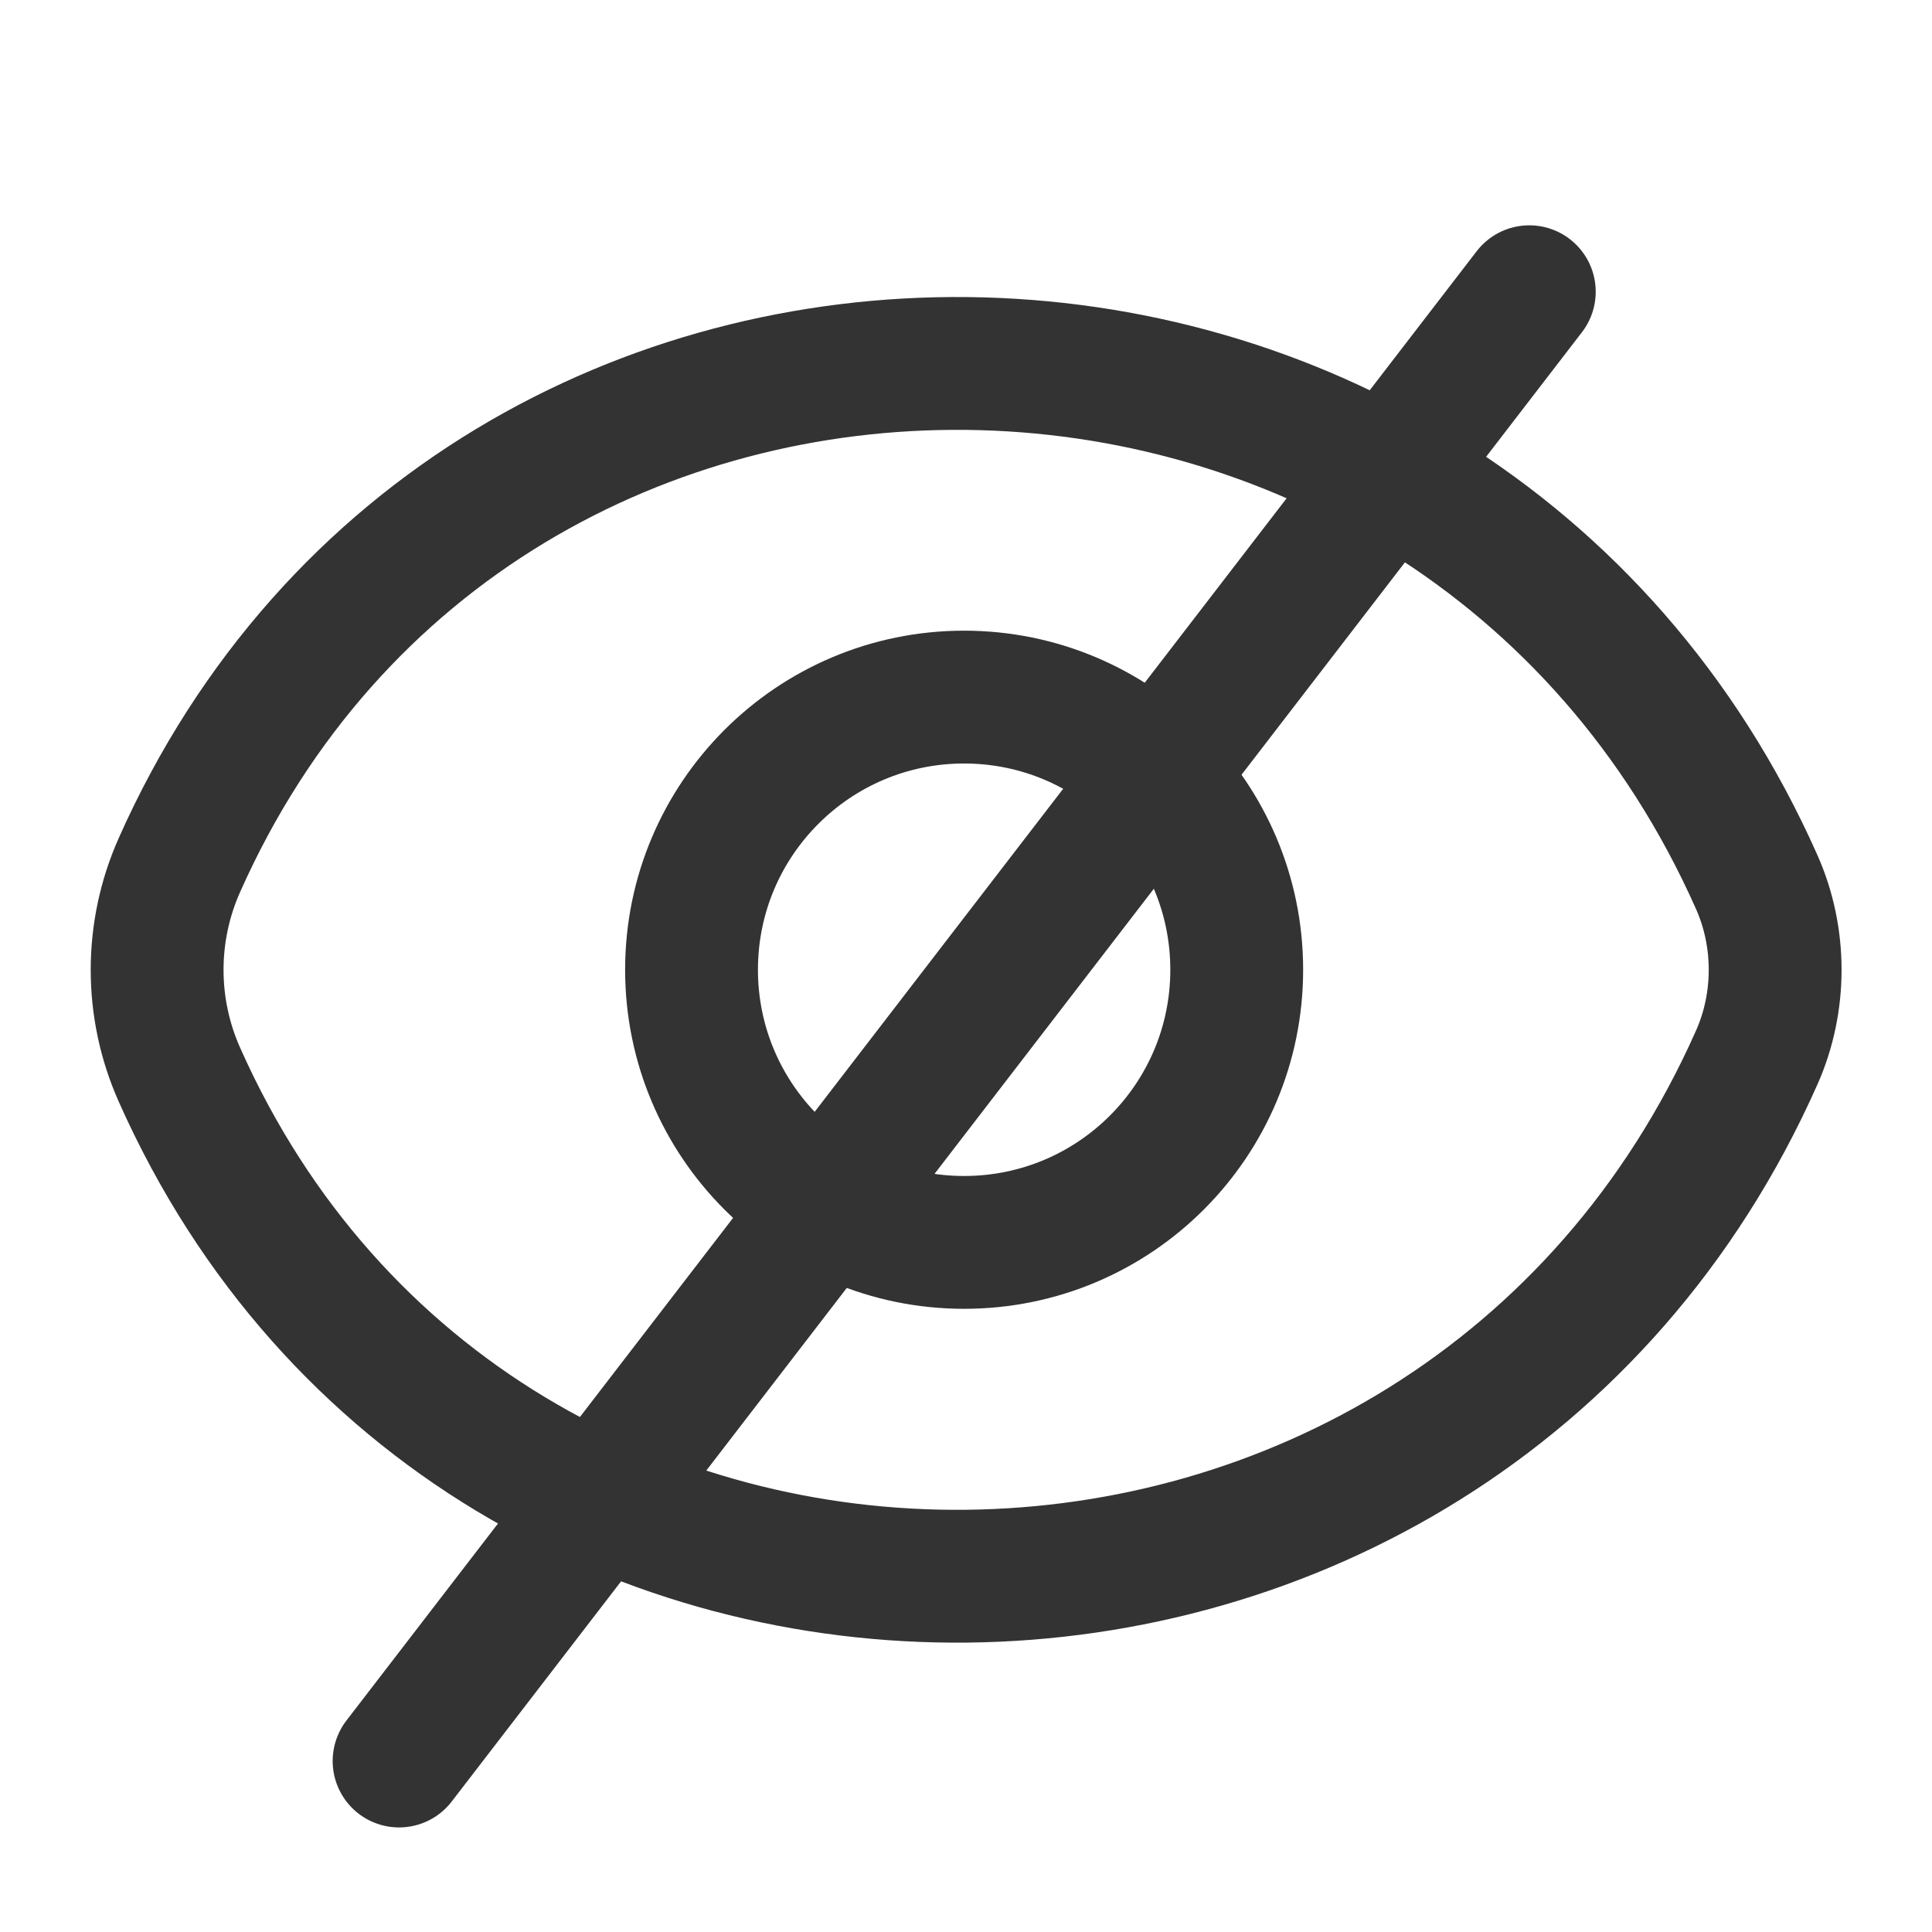 <svg width="16" height="16" viewBox="0 0 16 16" fill="none" xmlns="http://www.w3.org/2000/svg">
<path d="M14.548 8.759C12.036 14.412 3.979 14.511 1.485 8.898C1.24 8.347 1.24 7.717 1.485 7.166C3.979 1.553 12.036 1.651 14.548 7.304C14.752 7.762 14.752 8.301 14.548 8.759Z" stroke="#333333" stroke-width="1.1" stroke-linecap="round"/>
<path d="M7.984 10.289C9.232 10.289 10.242 9.278 10.242 8.031C10.242 6.784 9.232 5.773 7.984 5.773C6.737 5.773 5.727 6.784 5.727 8.031C5.727 9.278 6.737 10.289 7.984 10.289Z" stroke="#333333" stroke-width="1.1"/>
<path d="M12.665 2.416L3.305 14.584" stroke="#333333" stroke-width="1.1" stroke-linecap="round"/>
</svg>
